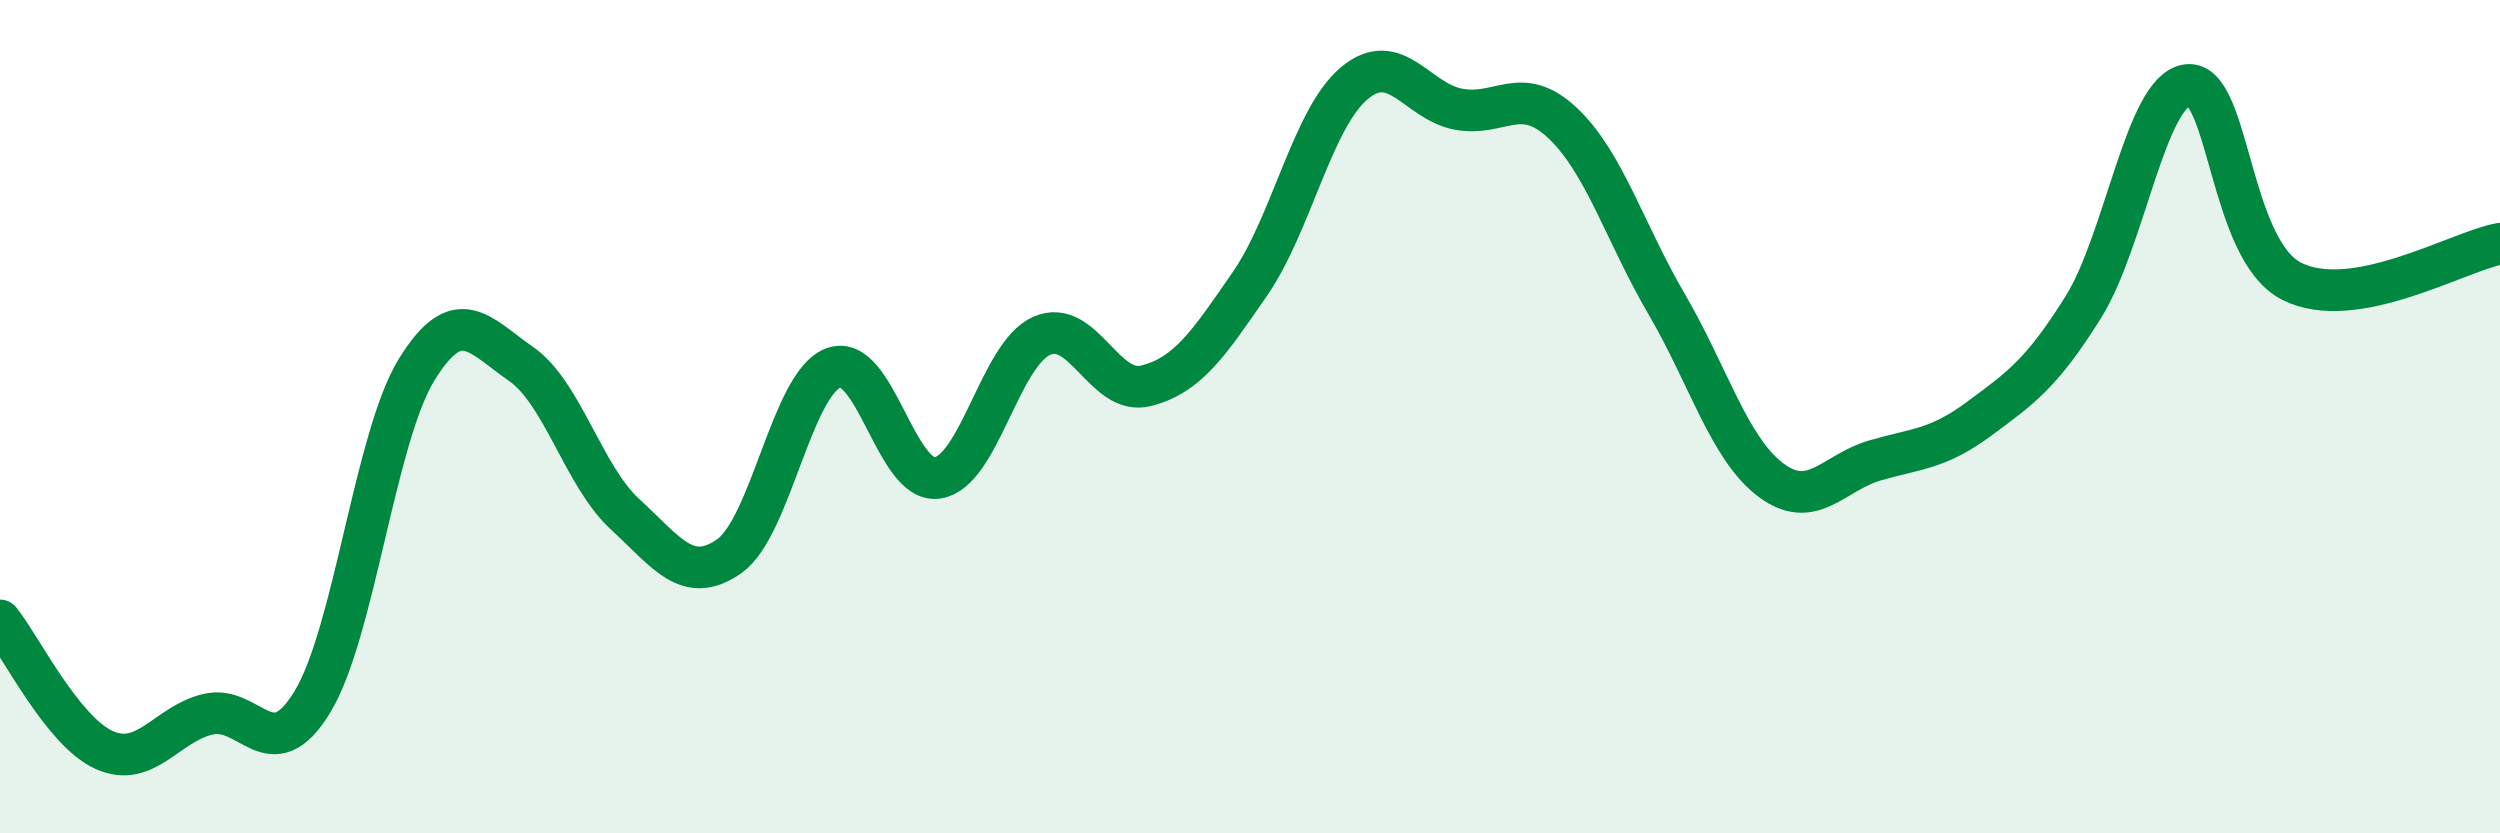 
    <svg width="60" height="20" viewBox="0 0 60 20" xmlns="http://www.w3.org/2000/svg">
      <path
        d="M 0,14.89 C 0.5,15.51 1.5,17.55 2.5,18 C 3.5,18.45 4,17.37 5,17.14 C 6,16.91 6.5,18.49 7.5,16.84 C 8.5,15.19 9,10.49 10,8.87 C 11,7.25 11.5,8.04 12.5,8.73 C 13.5,9.42 14,11.42 15,12.34 C 16,13.26 16.5,14.05 17.5,13.35 C 18.5,12.65 19,9.21 20,8.83 C 21,8.45 21.5,11.62 22.5,11.47 C 23.5,11.32 24,8.5 25,8.06 C 26,7.62 26.5,9.51 27.5,9.26 C 28.5,9.01 29,8.26 30,6.81 C 31,5.36 31.5,2.84 32.5,2 C 33.5,1.16 34,2.43 35,2.62 C 36,2.81 36.5,2.01 37.5,2.95 C 38.5,3.89 39,5.59 40,7.3 C 41,9.01 41.5,10.77 42.5,11.52 C 43.5,12.27 44,11.34 45,11.05 C 46,10.76 46.5,10.79 47.5,10.05 C 48.5,9.31 49,8.97 50,7.37 C 51,5.77 51.5,2.16 52.5,2.04 C 53.5,1.92 53.5,5.99 55,6.75 C 56.5,7.51 59,6.03 60,5.85L60 20L0 20Z"
        fill="#008740"
        opacity="0.1"
        stroke-linecap="round"
        stroke-linejoin="round"
      />
      <path
        d="M 0,14.89 C 0.5,15.51 1.5,17.55 2.5,18 C 3.5,18.45 4,17.37 5,17.14 C 6,16.91 6.5,18.49 7.5,16.84 C 8.5,15.19 9,10.49 10,8.87 C 11,7.25 11.5,8.04 12.5,8.73 C 13.5,9.42 14,11.42 15,12.34 C 16,13.26 16.5,14.05 17.5,13.35 C 18.5,12.65 19,9.21 20,8.83 C 21,8.45 21.5,11.62 22.5,11.47 C 23.5,11.32 24,8.5 25,8.06 C 26,7.62 26.5,9.51 27.5,9.26 C 28.5,9.01 29,8.26 30,6.81 C 31,5.36 31.5,2.84 32.5,2 C 33.5,1.16 34,2.43 35,2.62 C 36,2.81 36.5,2.01 37.5,2.95 C 38.5,3.89 39,5.59 40,7.3 C 41,9.01 41.5,10.77 42.5,11.52 C 43.5,12.27 44,11.34 45,11.05 C 46,10.76 46.5,10.79 47.5,10.05 C 48.5,9.31 49,8.97 50,7.37 C 51,5.77 51.5,2.16 52.5,2.04 C 53.5,1.92 53.5,5.99 55,6.75 C 56.5,7.51 59,6.03 60,5.85"
        stroke="#008740"
        stroke-width="1"
        fill="none"
        stroke-linecap="round"
        stroke-linejoin="round"
      />
    </svg>
  
